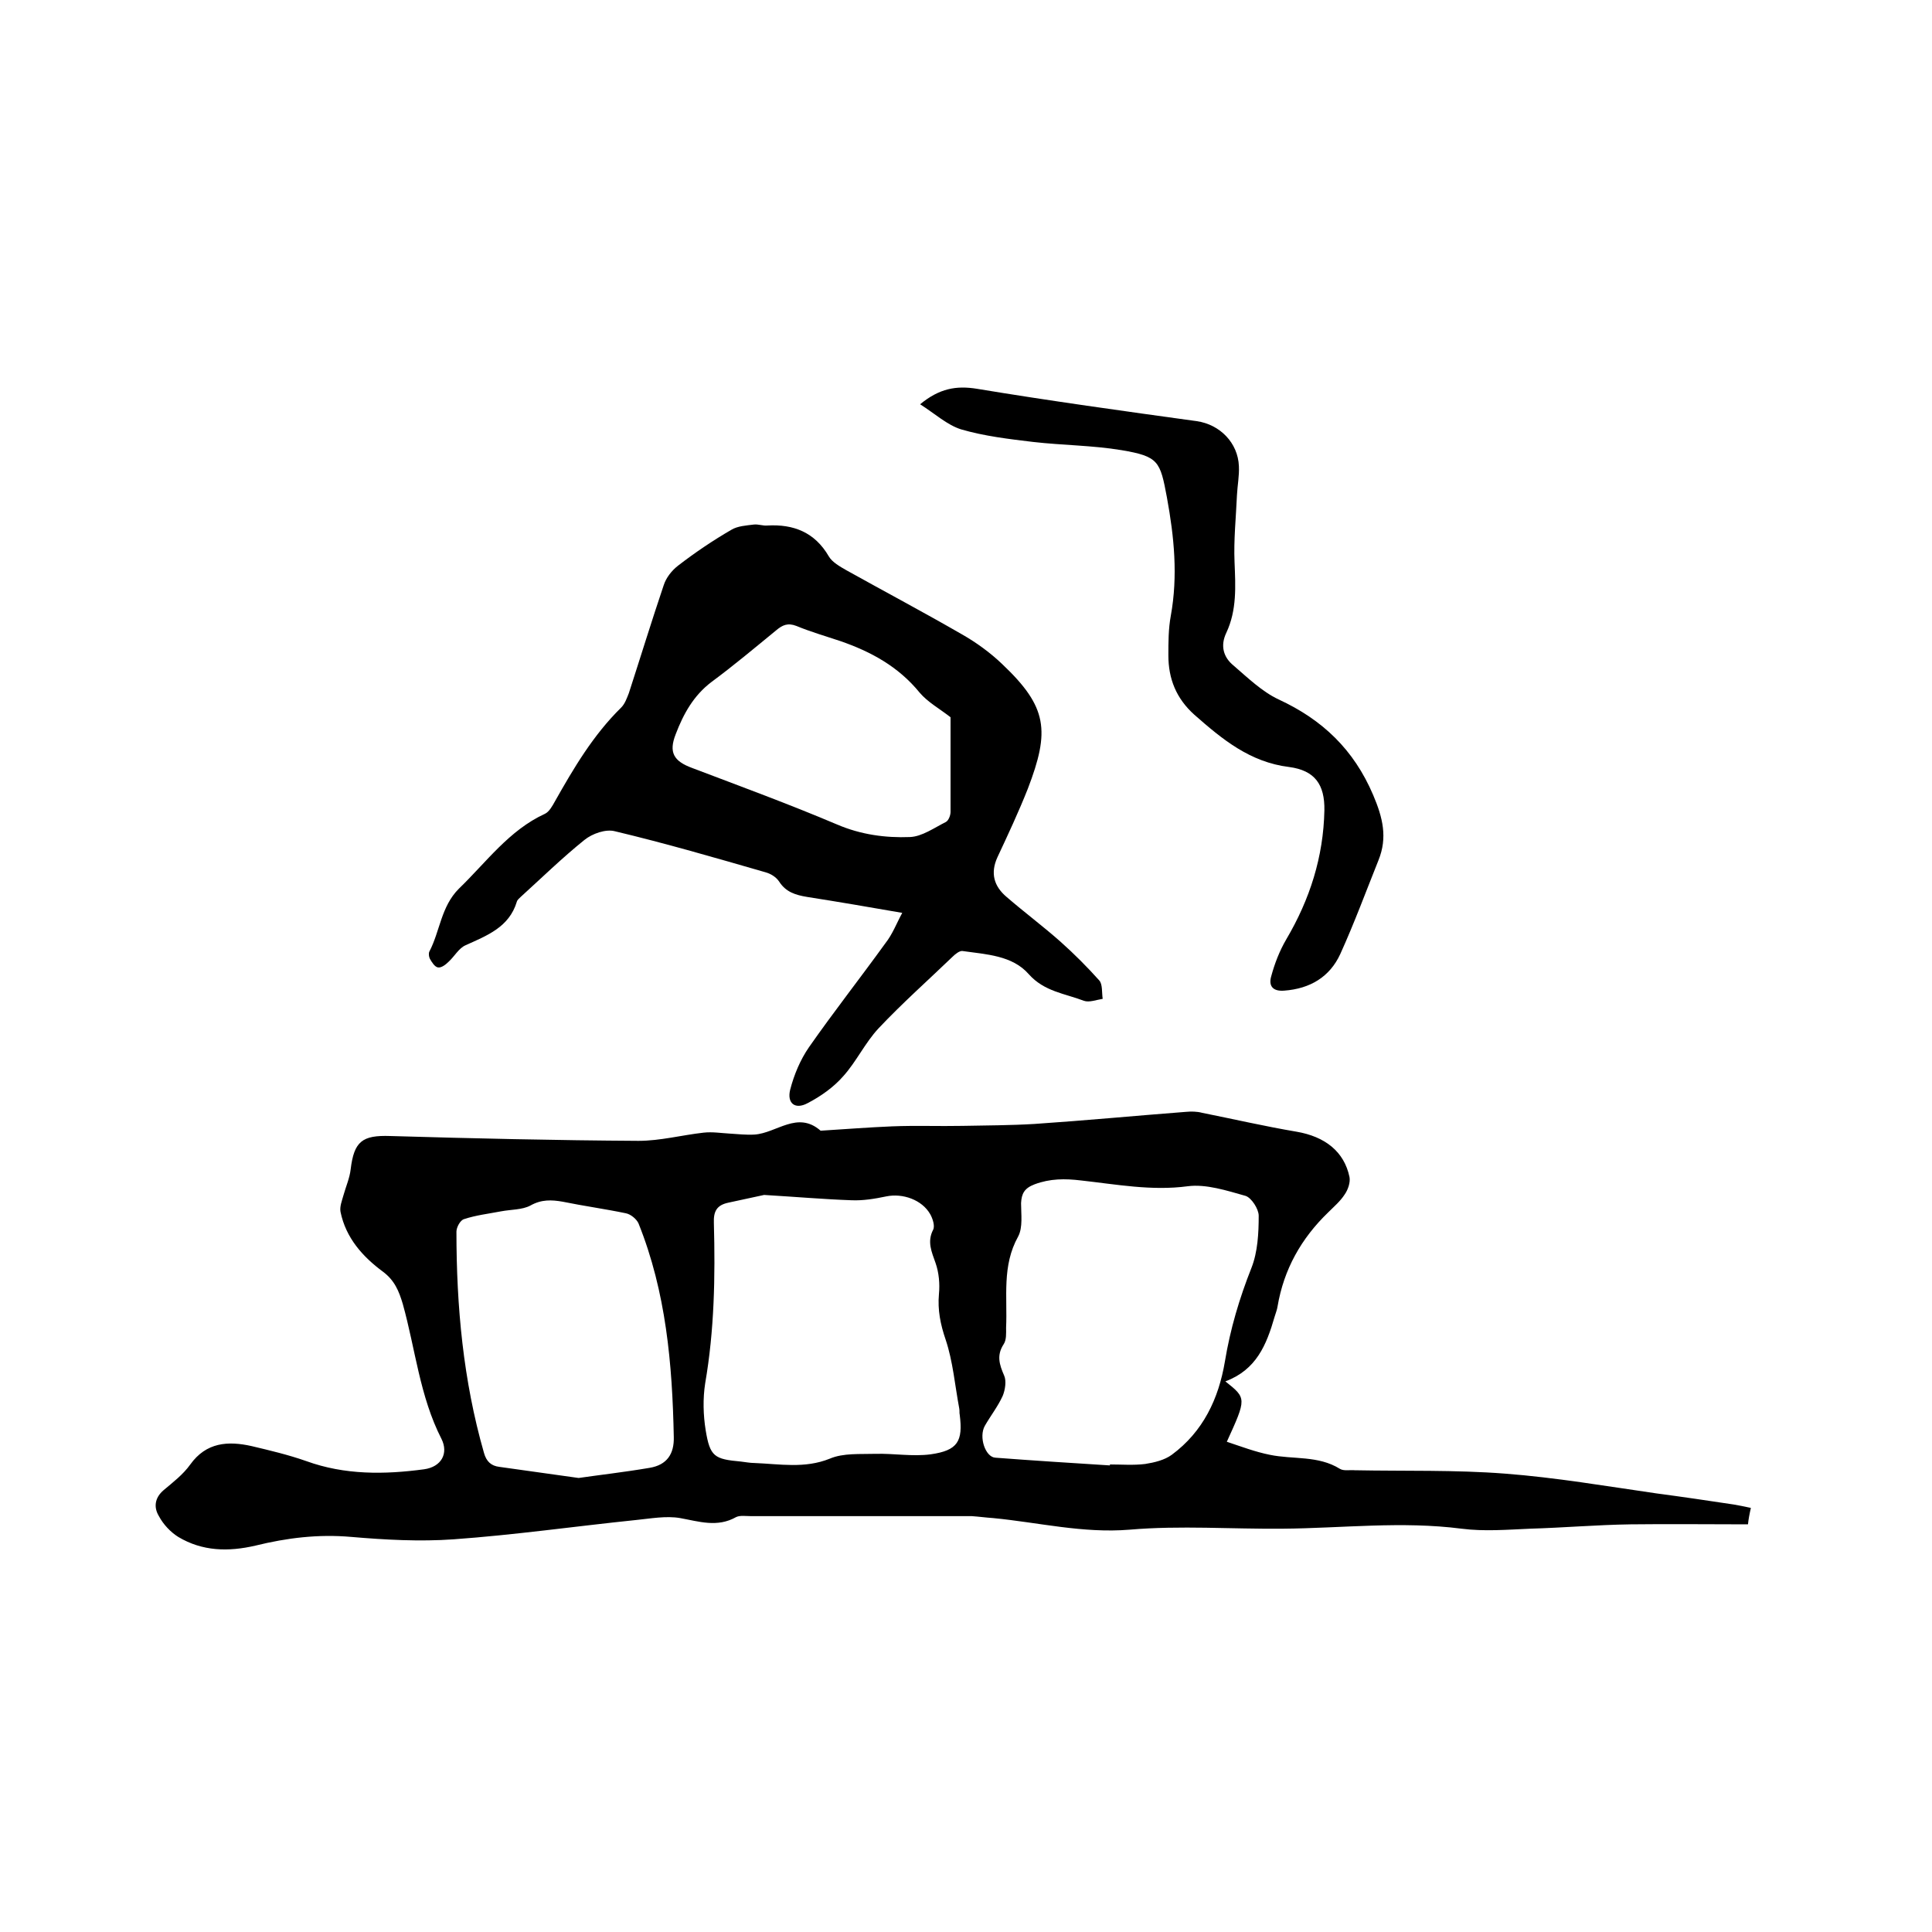 <svg enable-background="new 0 0 400 400" viewBox="0 0 400 400" xmlns="http://www.w3.org/2000/svg"><path d="m253.7 286c4.4 3.5 4.4 3.5.3 12.5 3 1 5.9 2.1 8.9 2.7 4.8 1 10 .1 14.5 2.9.8.5 2.1.2 3.1.3 10.4.2 20.8-.1 31.1.7 10.5.8 21 2.6 31.4 4.1 5.3.7 10.7 1.5 16 2.3 1.1.2 2.2.4 3.5.7-.3 1.3-.5 2.4-.6 3.4-8.2 0-16.2-.1-24.3 0-7 .1-13.9.7-20.8.9-4.7.2-9.5.6-14.2 0-12.4-1.6-24.7-.1-37 0-10.6.1-21.2-.7-31.7.2-9.7.8-18.9-1.5-28.3-2.4-1.5-.1-2.9-.3-4.4-.4-15.2 0-30.5 0-45.7 0-1.1 0-2.3-.2-3.1.2-3.9 2.2-7.7.9-11.6.2-2.9-.5-6.1.1-9.1.4-12.6 1.3-25.2 3.1-37.8 4-7 .5-14.2.1-21.2-.5-6.8-.6-13.3.2-19.8 1.8-5.6 1.3-11 1.2-16-1.8-1.6-1-3.1-2.6-4-4.3-1.1-1.8-.9-3.8 1-5.4s4-3.2 5.5-5.3c3.3-4.6 7.8-4.9 12.7-3.8 3.8.9 7.6 1.8 11.3 3.1 8 2.9 16.2 2.8 24.4 1.7 3.6-.5 5.1-3.3 3.6-6.3-4.5-8.8-5.4-18.6-8-27.9-.8-2.7-1.7-4.9-4.1-6.7-4.2-3.1-7.7-7-8.8-12.4-.2-1.1.3-2.3.6-3.4.5-1.8 1.3-3.6 1.5-5.4.7-5.8 2.4-7.1 8.2-6.9 17.1.5 34.3.9 51.4 1 4.5 0 9-1.2 13.5-1.7 1.8-.2 3.6.1 5.4.2 1.7.1 3.4.3 5.1.2 4.6-.3 8.9-5 13.7-.8 4.9-.3 9.9-.7 14.8-.9s9.7 0 14.6-.1c5-.1 9.9-.1 14.9-.4 10.4-.7 20.9-1.7 31.3-2.5 1.1-.1 2.3-.1 3.4.2 6.5 1.3 13 2.8 19.5 3.9 5.9 1 9.9 4.1 11 9.4.2 1.1-.3 2.6-1 3.6-.9 1.4-2.2 2.5-3.4 3.7-5.6 5.4-9.2 11.8-10.5 19.5-.1.7-.4 1.4-.6 2.1-1.7 5.9-3.8 11-10.2 13.4zm-23.9 17.4c0-.1 0-.2 0-.2 2.4 0 4.9.2 7.3-.1 1.9-.3 4-.8 5.5-1.9 6.5-4.8 9.7-11.6 11-19.3 1.1-6.7 3-13.1 5.5-19.4 1.3-3.3 1.5-7.2 1.5-10.8 0-1.4-1.5-3.7-2.7-4.1-3.9-1.1-8.2-2.5-12-2-7.5 1-14.8-.4-22.1-1.2-3.3-.4-6.4-.4-9.6.8-2.1.8-2.7 1.9-2.8 3.9 0 2.3.4 5-.6 6.9-3.4 6.1-2.2 12.5-2.5 18.9 0 1.1.1 2.5-.5 3.4-1.5 2.3-.9 4.2.1 6.5.5 1.1.2 3-.3 4.2-1 2.2-2.5 4.1-3.7 6.2-1.3 2.3.1 6.5 2.2 6.6 7.9.6 15.8 1.1 23.7 1.6zm-71.6-56c-1.8.4-4.6 1-7.4 1.6-2.4.5-3.1 1.8-3 4.2.3 11.1.1 22.2-1.8 33.2-.5 3.2-.4 6.6.1 9.7.9 5.5 1.8 6 7.3 6.5.9.1 1.9.3 2.8.3 5.2.2 10.4 1.2 15.6-.9 2.8-1.2 6.3-.9 9.5-1 3.8-.1 7.6.6 11.4.1 5.6-.8 6.7-2.7 6-8.2-.1-.4 0-.8-.1-1.3-.9-4.8-1.3-9.7-2.8-14.2-1.1-3.2-1.7-6.2-1.4-9.5.2-2.1 0-4.4-.7-6.4-.8-2.3-1.8-4.4-.5-6.9.4-.8-.1-2.3-.6-3.2-1.7-3-5.7-4.4-9.1-3.7-2.4.5-4.8.9-7.2.8-5.7-.2-11.4-.7-18.1-1.1zm-38.4 58.6c4.1-.6 9.4-1.2 14.7-2.1 3.6-.6 5.1-2.9 5-6.4-.3-15.1-1.6-30-7.3-44.2-.4-.9-1.6-1.9-2.6-2.1-4.3-.9-8.7-1.5-13.1-2.4-2.3-.4-4.4-.5-6.7.8-1.7.9-4 .8-6.1 1.2-2.6.5-5.2.8-7.6 1.6-.8.2-1.6 1.7-1.6 2.6 0 15.5 1.4 30.8 5.7 45.8.5 1.8 1.5 2.7 3.2 2.9 5 .7 10 1.4 16.4 2.3z"/><path d="m186.8 189c-6.9-1.2-13.3-2.3-19.7-3.3-2.4-.4-4.4-1-5.8-3.2-.6-.9-1.7-1.6-2.8-1.9-10.4-3-20.7-6-31.2-8.5-1.9-.5-4.7.5-6.3 1.8-4.6 3.7-8.9 7.9-13.2 11.8-.3.3-.7.6-.8 1-1.6 5.3-6.2 7-10.6 9-1.4.6-2.3 2.3-3.5 3.4-.6.6-1.5 1.3-2.2 1.2s-1.3-1.1-1.7-1.8c-.2-.4-.3-1.1-.1-1.5 2.2-4.2 2.4-9.3 6.1-13 5.7-5.5 10.4-12.1 17.8-15.5.9-.4 1.6-1.7 2.1-2.6 3.9-6.9 7.9-13.7 13.7-19.4.8-.8 1.2-2 1.6-3 2.4-7.4 4.7-14.9 7.2-22.3.5-1.6 1.7-3.1 3-4.1 3.5-2.7 7.2-5.2 11-7.4 1.3-.8 3.1-.9 4.7-1.1.9-.1 1.9.3 2.8.2 5.4-.3 9.8 1.4 12.7 6.4.7 1.2 2.3 2.1 3.7 2.9 7.9 4.4 16 8.7 23.8 13.2 3 1.7 5.9 3.8 8.4 6.2 9.4 8.9 9.9 13.8 5.3 25.8-1.9 4.8-4.1 9.5-6.3 14.2-1.5 3.3-.7 6 1.9 8.2 3.7 3.2 7.6 6.1 11.2 9.3 2.8 2.5 5.5 5.2 8 8 .7.8.5 2.5.7 3.8-1.3.2-2.8.8-3.9.4-3.9-1.5-8.2-1.9-11.4-5.5-3.4-3.9-8.8-4.1-13.7-4.8-.6-.1-1.5.6-2.1 1.2-5.1 4.9-10.4 9.6-15.3 14.8-2.8 3-4.6 6.9-7.3 9.9-2 2.3-4.7 4.2-7.4 5.6-2.6 1.4-4.3 0-3.6-2.8.8-3.1 2.1-6.2 3.9-8.8 5.1-7.3 10.6-14.3 15.8-21.5 1.5-1.9 2.3-4.1 3.5-6.3zm10-40.5c-2.3-1.8-4.7-3.1-6.4-5.1-4.4-5.4-10.1-8.5-16.5-10.7-3-1-6.1-1.9-9-3.1-1.8-.7-2.9-.2-4.2.9-4.4 3.6-8.8 7.3-13.4 10.7-3.7 2.8-5.8 6.6-7.4 10.8-1.5 3.8-.4 5.6 3.4 7 10 3.8 20.1 7.5 30 11.7 4.9 2.1 10 2.8 15.1 2.6 2.5-.1 5-1.9 7.4-3.1.6-.3 1-1.4 1-2.1 0-6.7 0-13.4 0-19.6z"/><path d="m190.5 83.7c4-3.3 7.5-3.9 11.8-3.2 15.1 2.5 30.3 4.6 45.5 6.7 4.8.7 8.5 4.5 8.7 9.3.1 2-.3 4-.4 6-.2 4.6-.7 9.3-.5 13.9.2 5 .5 9.9-1.7 14.6-1.3 2.7-.6 5.1 1.5 6.8 2.9 2.5 5.9 5.4 9.3 7 9.1 4.2 15.6 10.4 19.6 19.8 2 4.7 3 8.8 1.1 13.5-2.6 6.5-5 13-7.9 19.4-2.2 4.8-6.3 7.2-11.6 7.6-2.4.2-3.3-1-2.7-3 .7-2.6 1.7-5.2 3.1-7.6 4.9-8.3 7.7-17.1 7.9-26.7.1-5.4-2-8.3-7.3-9-8.1-1-13.8-5.7-19.6-10.8-3.8-3.4-5.4-7.5-5.4-12.3 0-2.7 0-5.5.5-8.2 1.5-8.3.7-16.3-.8-24.5-1.4-7.5-1.7-8.5-9.4-9.8-6-1-12.2-1-18.3-1.7-5-.6-10.1-1.2-14.9-2.6-2.9-.9-5.5-3.3-8.5-5.2z"/></svg>